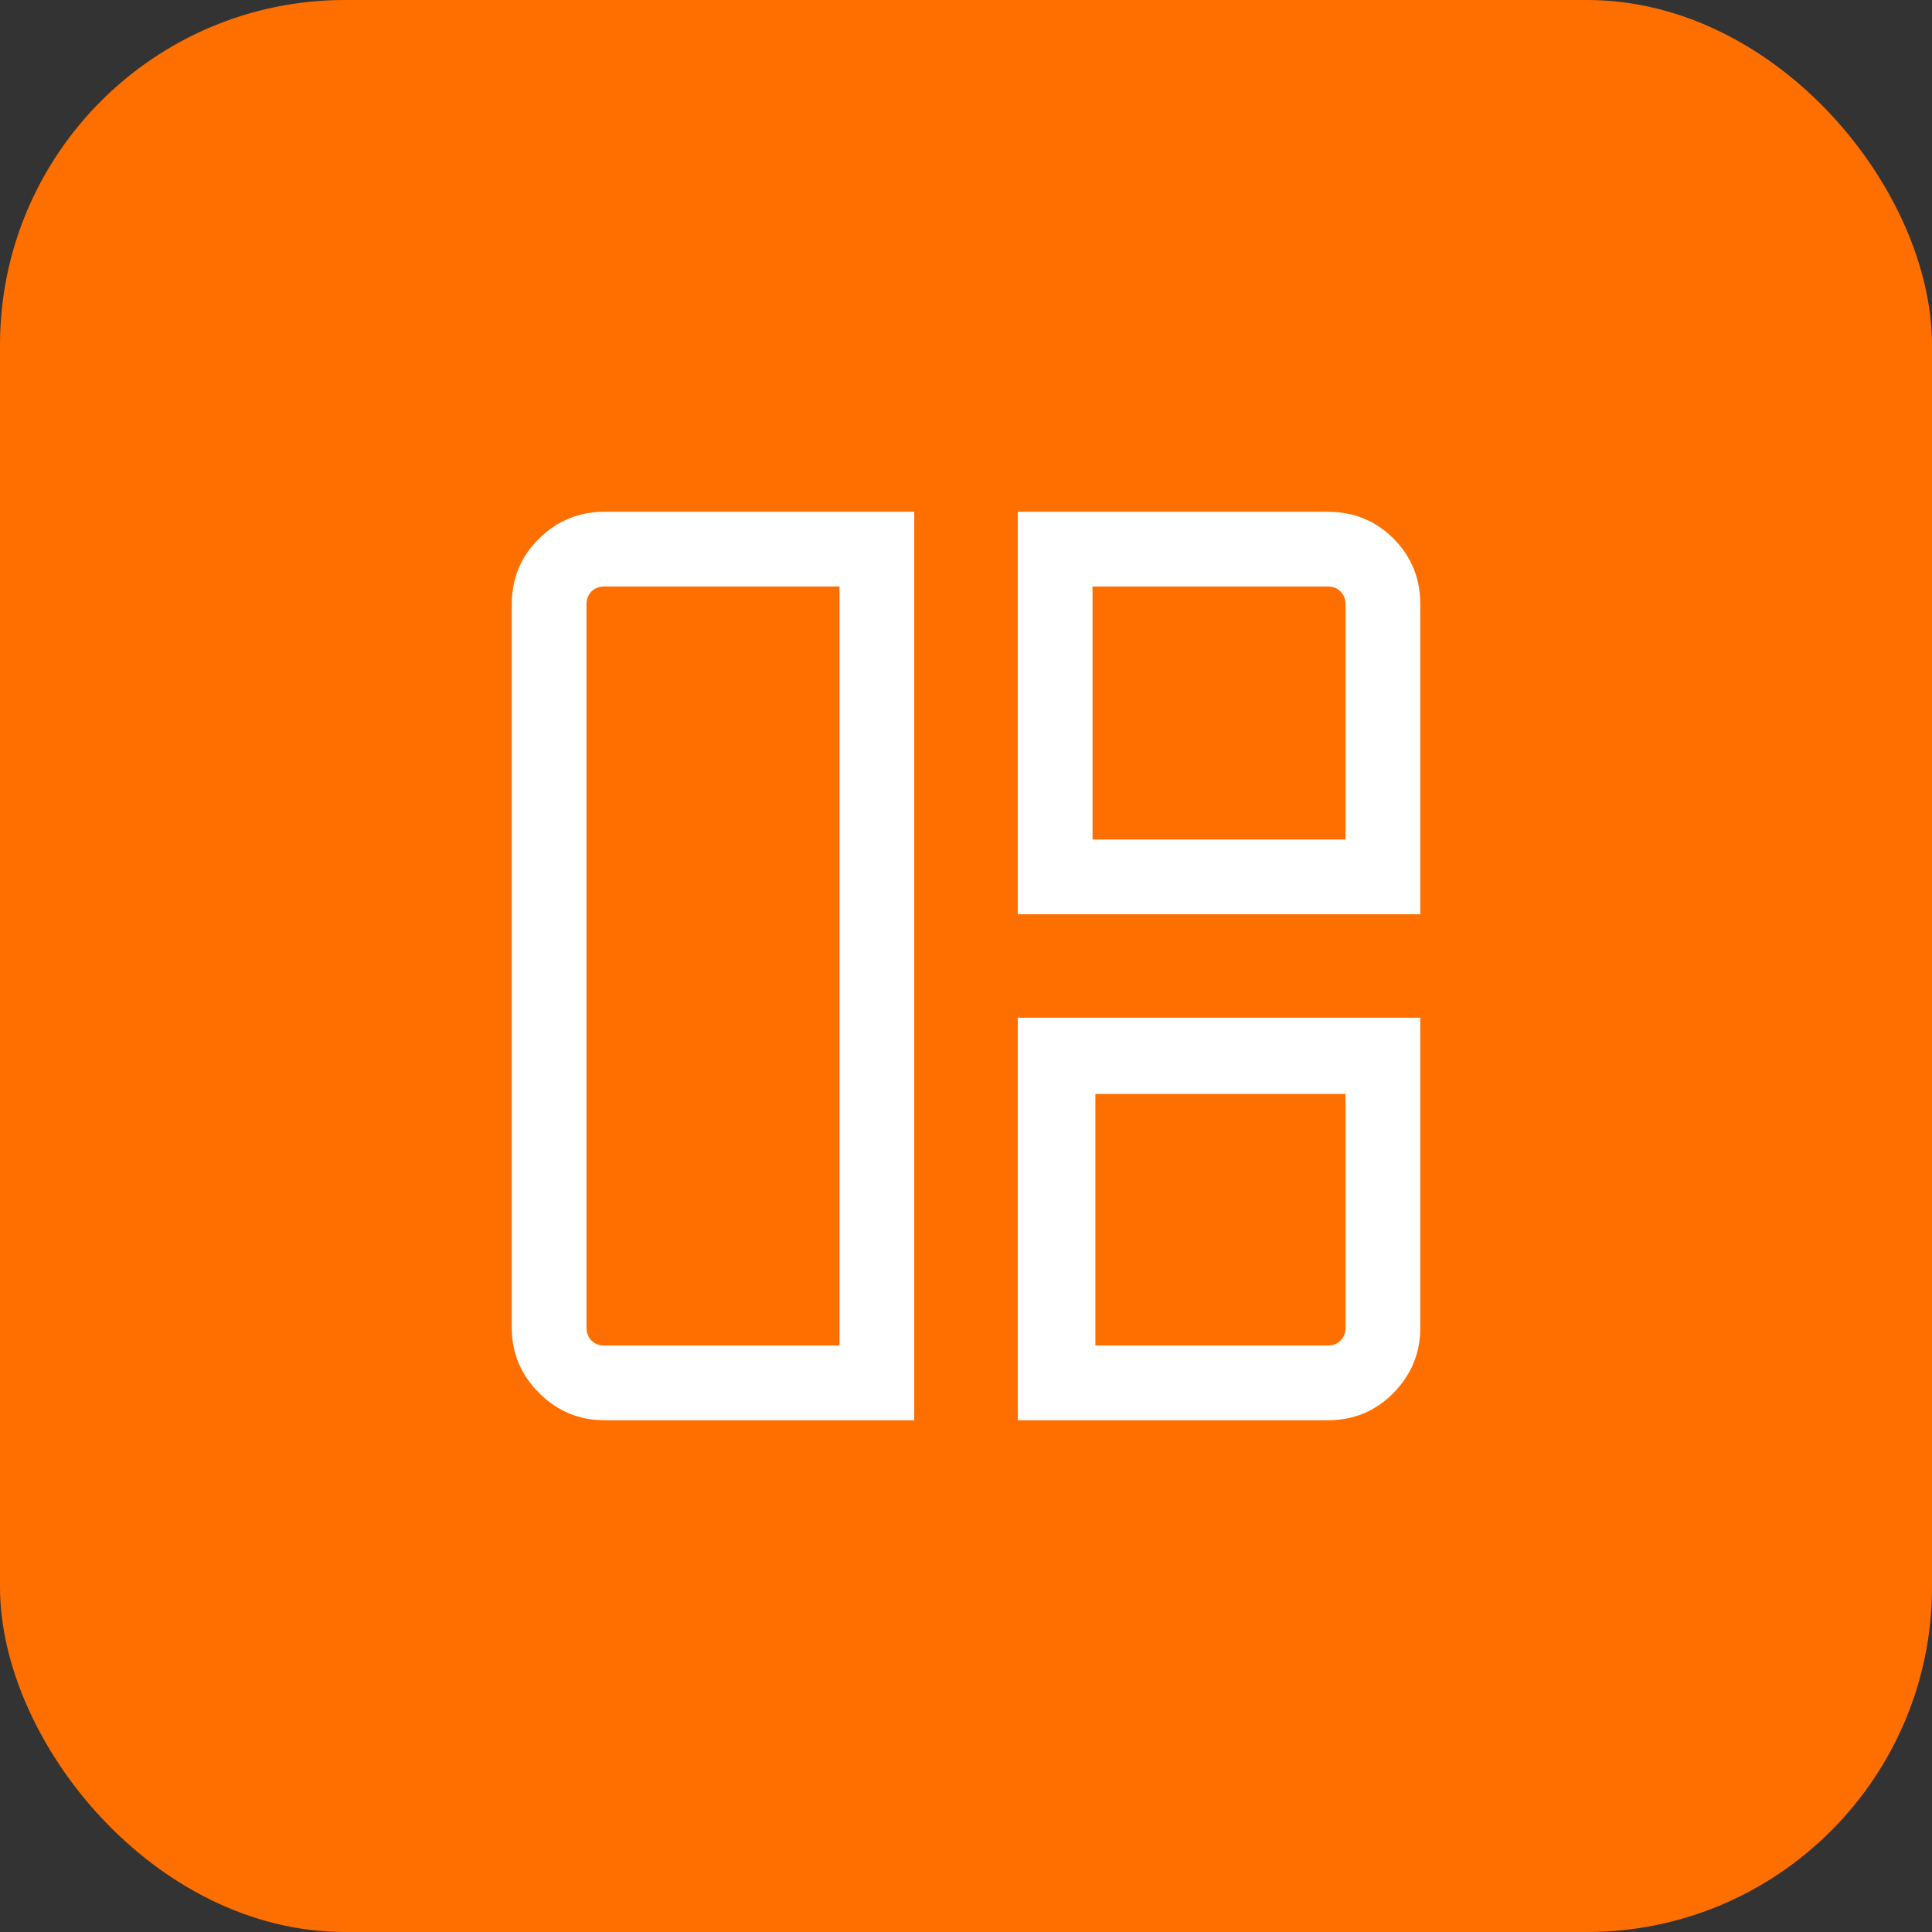 <svg width="28" height="28" viewBox="0 0 28 28" fill="none" xmlns="http://www.w3.org/2000/svg">
<rect x="0" y="0" width="28" height="28" fill="#333333" stroke="none"/>
<rect width="28" height="28" rx="5" fill="#FF6F00"/>
<mask id="mask0_875_2047" style="mask-type:alpha" maskUnits="userSpaceOnUse" x="4" y="4" width="20" height="20">
<rect x="4" y="4" width="20" height="20" fill="#D9D9D9"/>
</mask>
<g mask="url(#mask0_875_2047)">
<path d="M13.25 20.583H8.757C8.391 20.583 8.077 20.451 7.813 20.188C7.549 19.924 7.417 19.609 7.417 19.244V8.757C7.417 8.381 7.549 8.064 7.813 7.805C8.077 7.546 8.391 7.417 8.757 7.417H13.25V20.583ZM12.167 19.5V8.5H8.757C8.682 8.5 8.62 8.524 8.572 8.572C8.524 8.62 8.5 8.682 8.5 8.757V19.244C8.5 19.319 8.524 19.38 8.572 19.428C8.62 19.476 8.682 19.5 8.757 19.5H12.167ZM14.75 13.25V7.417H19.244C19.619 7.417 19.936 7.546 20.195 7.805C20.454 8.064 20.584 8.381 20.584 8.757V13.25H14.75ZM15.834 12.167H19.5V8.757C19.5 8.682 19.476 8.62 19.428 8.572C19.38 8.524 19.319 8.5 19.244 8.5H15.834V12.167ZM14.75 20.583V14.75H20.584V19.244C20.584 19.609 20.454 19.924 20.195 20.188C19.936 20.451 19.619 20.583 19.244 20.583H14.75ZM15.875 19.5H19.244C19.319 19.5 19.38 19.476 19.428 19.428C19.476 19.38 19.5 19.319 19.5 19.244V15.854H15.875V19.5Z" fill="white"/>
</g>
</svg>
